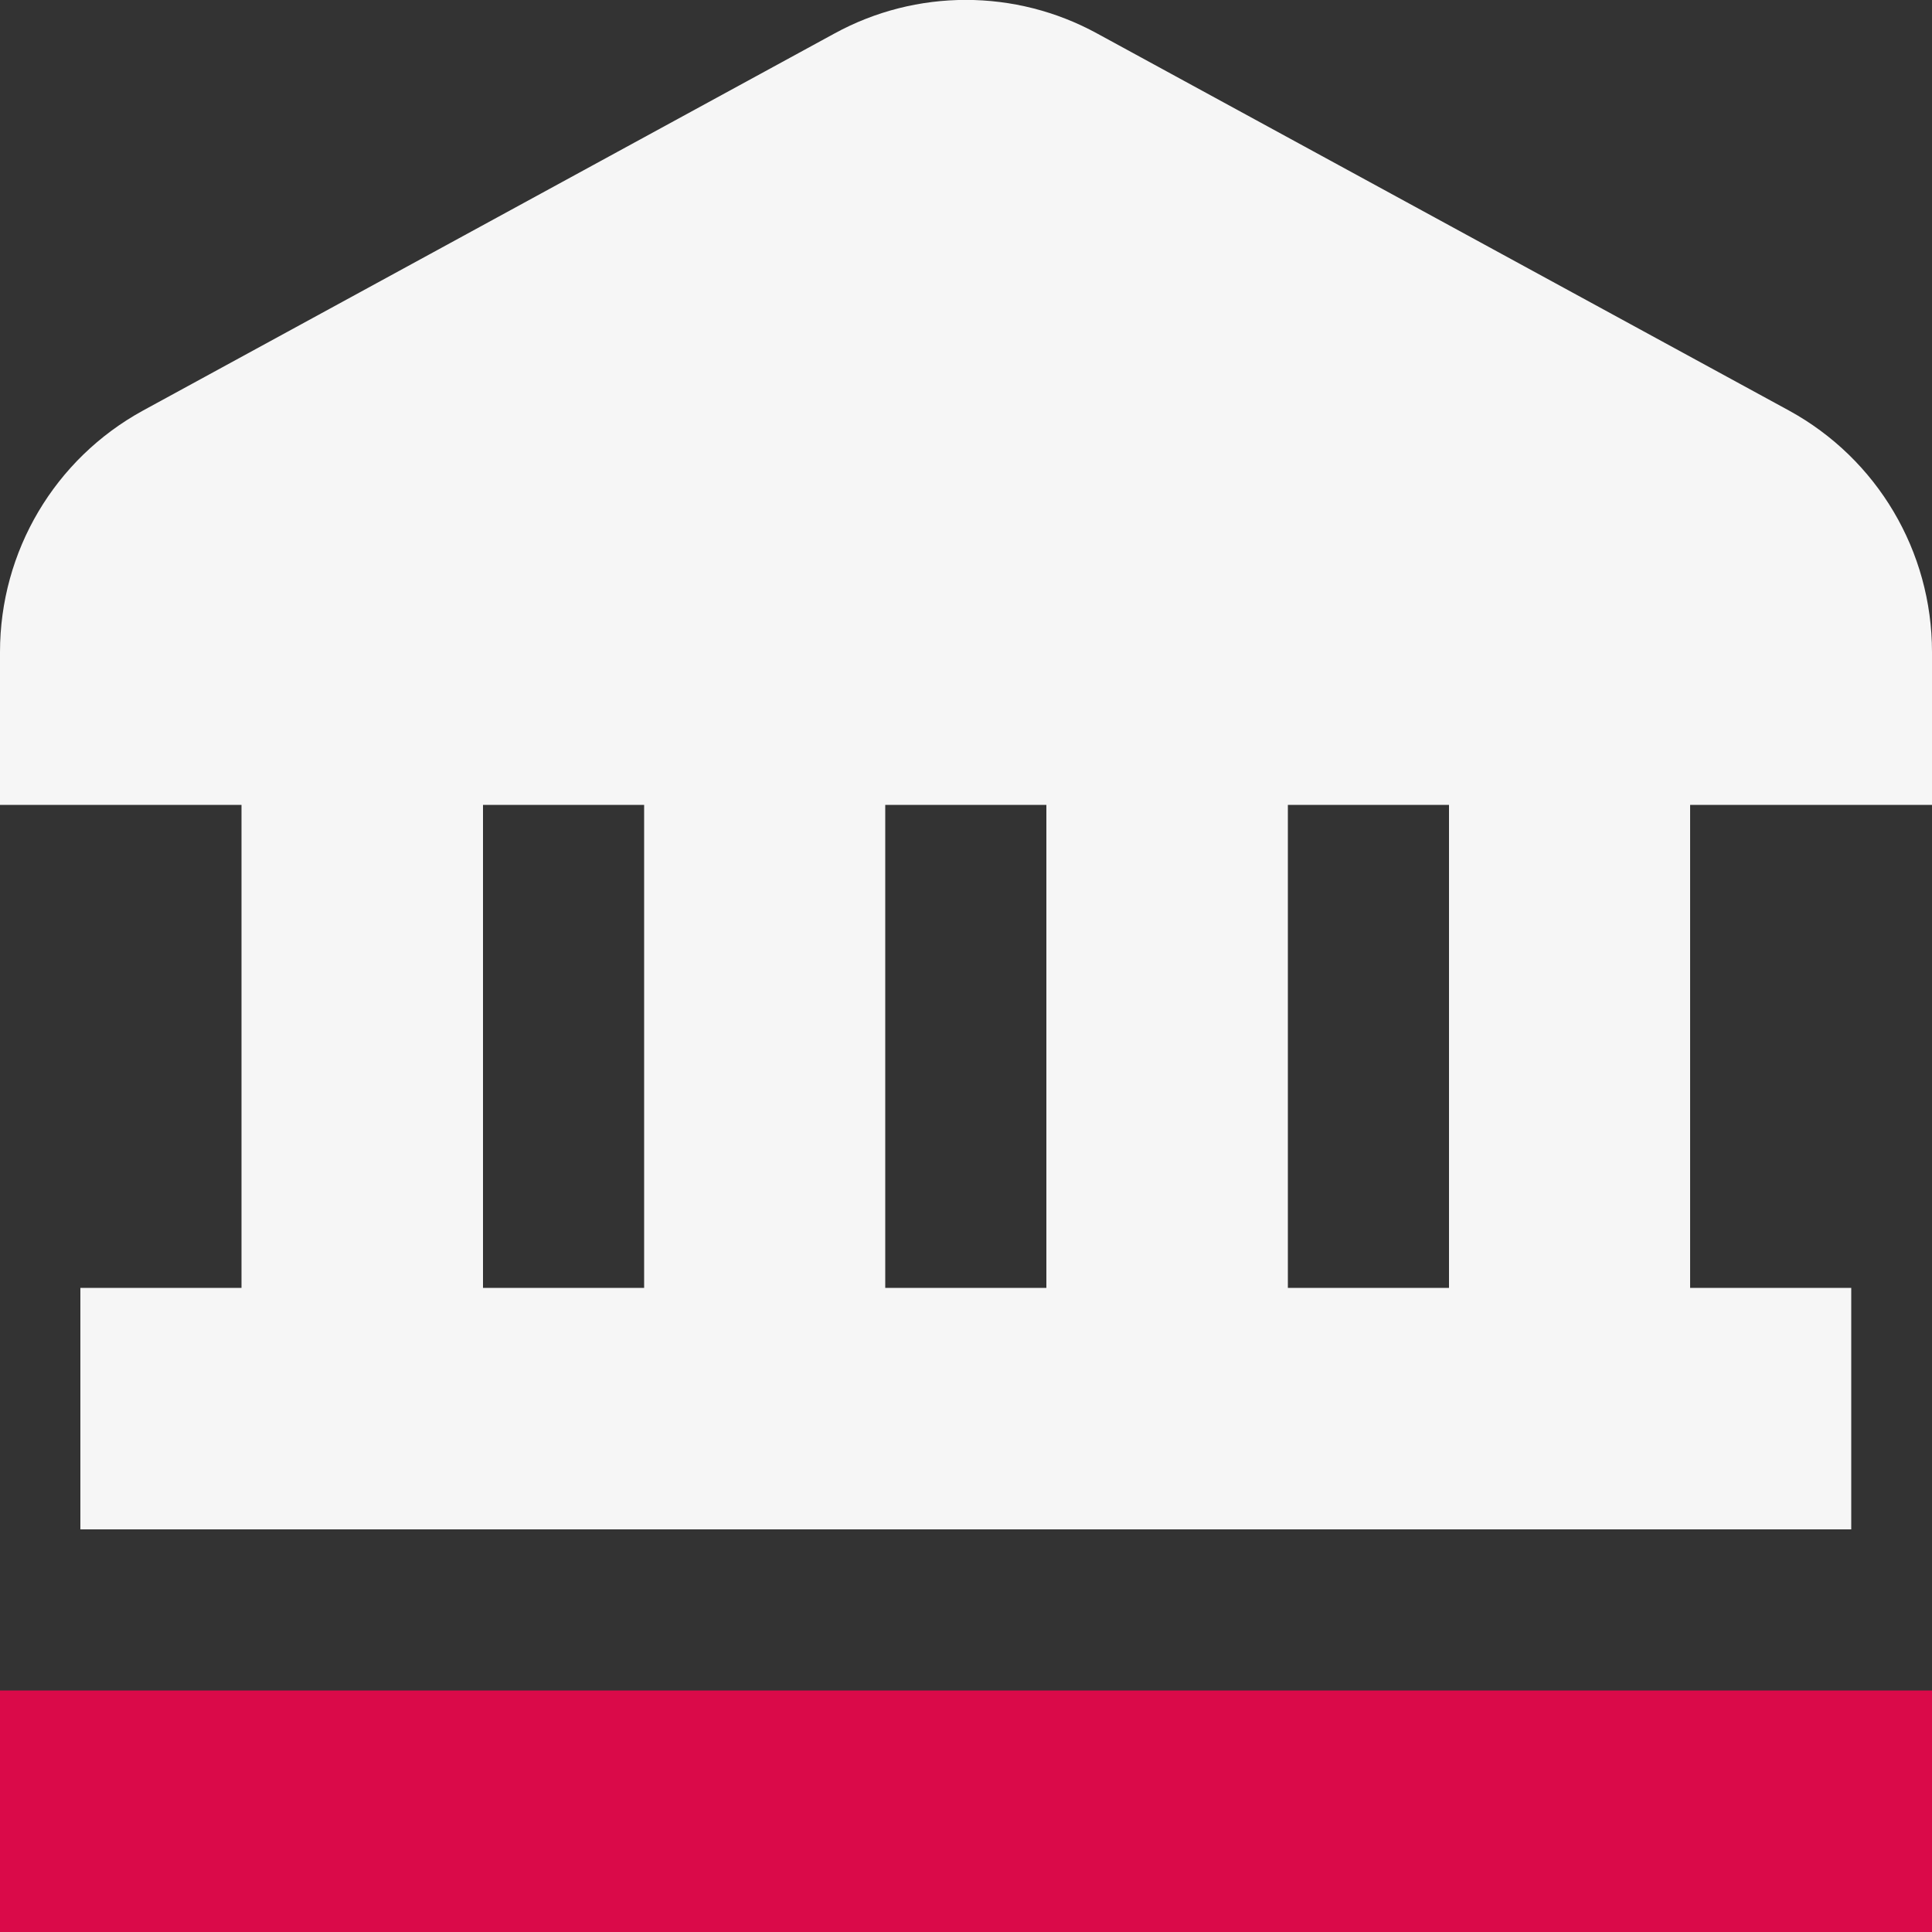 <?xml version="1.0" encoding="UTF-8"?>
<svg id="Layer_1" xmlns="http://www.w3.org/2000/svg" version="1.1" viewBox="0 0 512 512">
  <rect x="0" y="0" width="512" height="512" fill="#333333" stroke="none"/>
  <!-- Generator: Adobe Illustrator 29.3.1, SVG Export Plug-In . SVG Version: 2.1.0 Build 151)  -->
  <defs>
    <style>
      .st0 {
        fill: #f6f6f6;
      }

      .st1 {
        fill: #da0a49;
      }
    </style>
  </defs>
  <rect class="st1" y="448" width="512" height="64"/>
  <path class="st0" d="M512,213.3v-40.5c0-26.7-14.5-51.2-37.9-64L290.8,8.9c-21.7-11.9-48-11.9-69.7,0L37.9,108.8C14.5,121.6,0,146.1,0,172.8v40.5h64v128H21.3v64h469.3v-64h-42.7v-128h64.1ZM170.7,341.3h-42.7v-128h42.7v128ZM277.3,341.3h-42.7v-128h42.7v128ZM384,341.3h-42.7v-128h42.7v128Z"/>
</svg>